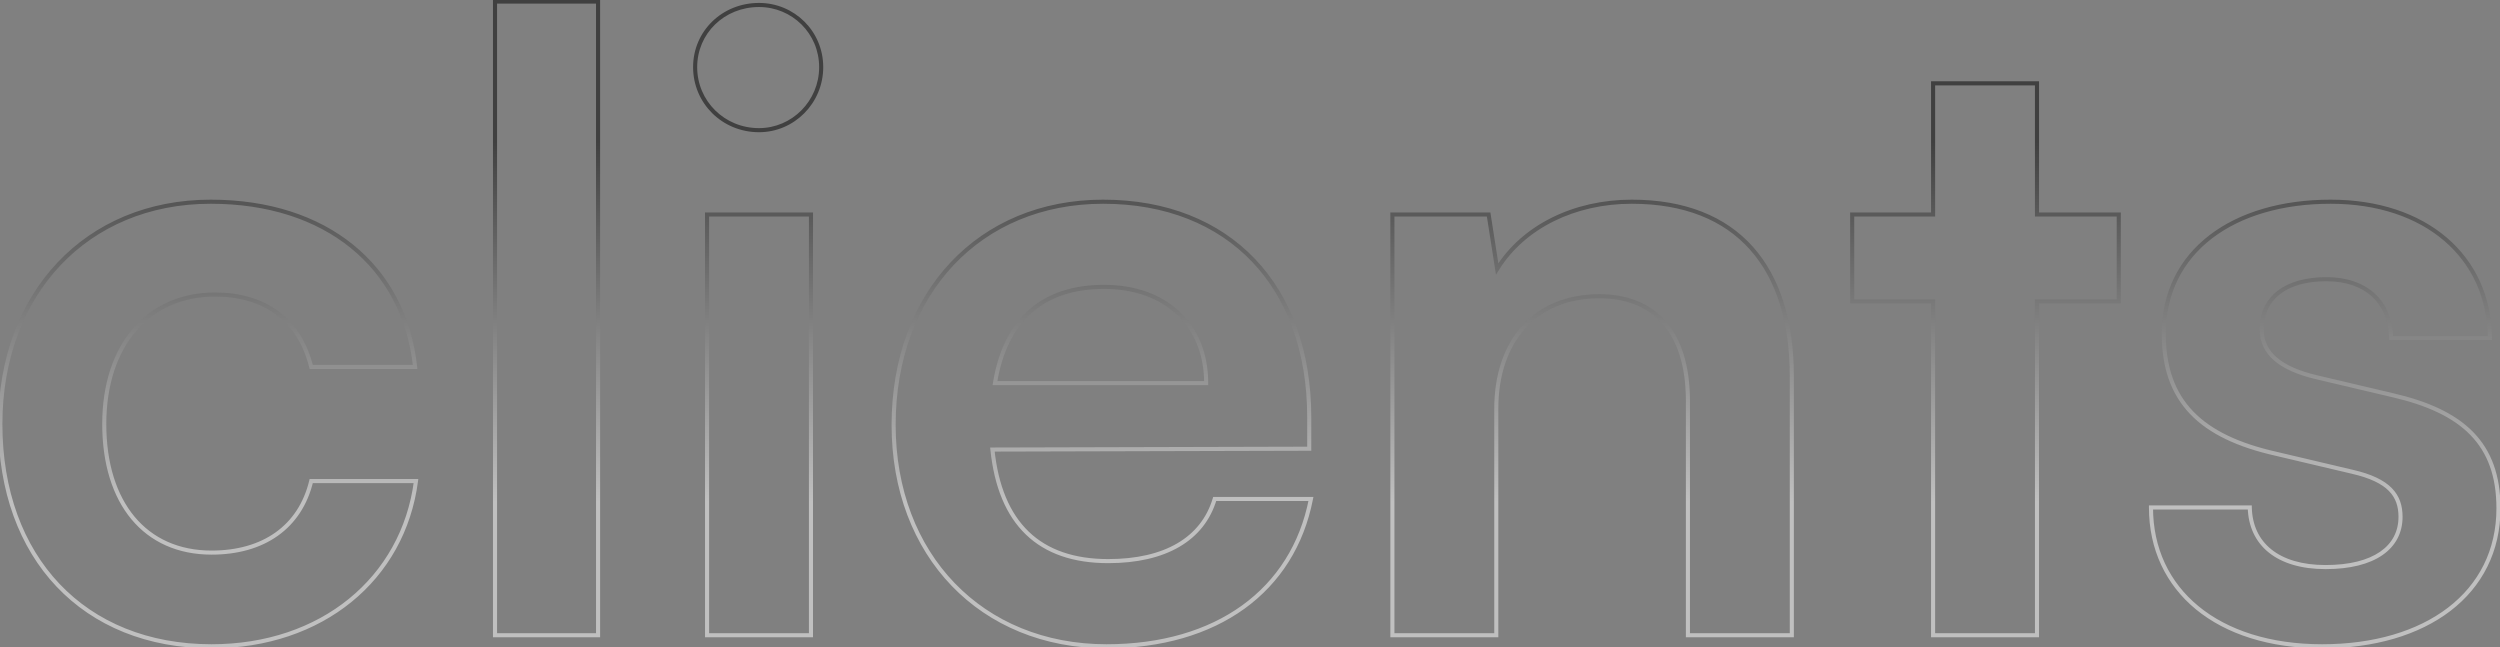 <svg width="1224" height="317" viewBox="0 0 1224 317" fill="none" xmlns="http://www.w3.org/2000/svg">
<rect x="0" y="0" width="1224" height="317" fill="#808080" stroke="none"/>
<g opacity="0.5">
<mask id="path-1-outside-1_1662_183" maskUnits="userSpaceOnUse" x="-1" y="-1" width="1226" height="319" fill="black">
<rect fill="white" x="-1" y="-1" width="1226" height="319"/>
<path d="M0.177 207.589C0.177 143.792 42.292 98.758 103.171 98.758C159.463 98.758 197.825 130.032 203.246 179.652H152.374C146.537 156.301 129.44 144.209 105.256 144.209C72.731 144.209 51.049 168.811 51.049 207.589C51.049 246.368 71.064 270.553 103.588 270.553C129.023 270.553 146.953 258.044 152.374 235.527H203.662C197.408 283.479 157.378 316.421 103.588 316.421C41.041 316.421 0.177 273.055 0.177 207.589ZM292.814 311H242.36V0.768H292.814V311ZM371.613 63.732C354.1 63.732 340.34 49.972 340.34 32.876C340.34 15.78 354.1 2.436 371.613 2.436C388.292 2.436 402.053 15.78 402.053 32.876C402.053 49.972 388.292 63.732 371.613 63.732ZM346.178 311V105.013H397.049V311H346.178ZM541.76 316.421C480.464 316.421 437.515 271.804 437.515 208.006C437.515 143.375 479.63 98.758 540.092 98.758C601.805 98.758 641.001 140.039 641.001 204.254V219.682L485.885 220.099C489.638 256.376 508.819 274.723 542.594 274.723C570.531 274.723 588.878 263.881 594.716 244.284H641.835C633.078 289.317 595.55 316.421 541.76 316.421ZM540.509 140.456C510.487 140.456 492.14 156.718 487.136 187.575H590.546C590.546 159.22 570.948 140.456 540.509 140.456ZM732.586 311H681.715V105.013H728.833L733.003 131.699C745.929 110.851 770.948 98.758 798.885 98.758C850.591 98.758 877.277 130.866 877.277 184.239V311H826.406V196.331C826.406 161.722 809.31 145.043 783.04 145.043C751.767 145.043 732.586 166.726 732.586 200.084V311ZM997.312 311H946.44V147.545H906.827V105.013H946.44V40.798H997.312V105.013H1037.34V147.545H997.312V311ZM1053.12 248.453H1101.49C1101.91 266.383 1115.25 277.642 1138.6 277.642C1162.37 277.642 1175.3 268.051 1175.3 253.04C1175.3 242.616 1169.88 235.11 1151.53 230.94L1114.42 222.184C1077.31 213.844 1059.38 196.331 1059.38 163.39C1059.38 122.943 1093.57 98.758 1141.1 98.758C1187.39 98.758 1218.66 125.445 1219.08 165.475H1170.71C1170.29 147.962 1158.62 136.703 1139.02 136.703C1119 136.703 1107.33 145.877 1107.33 161.305C1107.33 172.98 1116.5 180.486 1134.02 184.656L1171.13 193.412C1205.74 201.335 1223.25 217.18 1223.25 248.87C1223.25 290.568 1187.81 316.421 1136.93 316.421C1085.65 316.421 1053.12 288.9 1053.12 248.453Z"/>
</mask>
<path d="M203.245 179.652V180.652H204.361L204.24 179.543L203.245 179.652ZM152.374 179.652L151.404 179.894L151.593 180.652H152.374V179.652ZM152.374 235.527V234.527H151.586L151.402 235.293L152.374 235.527ZM203.662 235.527L204.654 235.656L204.801 234.527H203.662V235.527ZM1.177 207.589C1.177 175.913 11.63 148.961 29.572 129.936C47.51 110.916 72.989 99.758 103.171 99.758V97.758C72.474 97.758 46.456 109.118 28.117 128.564C9.782 148.005 -0.823 175.469 -0.823 207.589H1.177ZM103.171 99.758C131.133 99.758 154.562 107.524 171.655 121.374C188.741 135.218 199.568 155.193 202.251 179.761L204.24 179.543C201.503 154.49 190.438 134.019 172.914 119.82C155.399 105.629 131.5 97.758 103.171 97.758V99.758ZM203.245 178.652H152.374V180.652H203.245V178.652ZM153.344 179.409C150.378 167.543 144.53 158.47 136.29 152.37C128.056 146.275 117.514 143.209 105.256 143.209V145.209C117.182 145.209 127.28 148.189 135.1 153.978C142.914 159.762 148.533 168.41 151.404 179.894L153.344 179.409ZM105.256 143.209C88.724 143.209 74.888 149.47 65.198 160.704C55.521 171.923 50.049 188.019 50.049 207.589H52.049C52.049 188.381 57.418 172.786 66.713 162.01C75.996 151.248 89.263 145.209 105.256 145.209V143.209ZM50.049 207.589C50.049 227.141 55.094 243.132 64.353 254.253C73.63 265.396 87.058 271.553 103.588 271.553V269.553C87.594 269.553 74.752 263.618 65.89 252.974C57.011 242.308 52.049 226.817 52.049 207.589H50.049ZM103.588 271.553C116.467 271.553 127.524 268.385 136.067 262.298C144.619 256.205 150.585 247.234 153.346 235.761L151.402 235.293C148.743 246.337 143.033 254.879 134.906 260.669C126.77 266.466 116.144 269.553 103.588 269.553V271.553ZM152.374 236.527H203.662V234.527H152.374V236.527ZM202.671 235.398C196.49 282.786 156.945 315.421 103.588 315.421V317.421C157.811 317.421 198.326 284.173 204.654 235.656L202.671 235.398ZM103.588 315.421C72.555 315.421 46.976 304.669 29.153 285.867C11.325 267.06 1.177 240.114 1.177 207.589H-0.823C-0.823 240.531 9.461 268 27.702 287.243C45.947 306.49 72.074 317.421 103.588 317.421V315.421ZM292.814 311V312H293.814V311H292.814ZM242.36 311H241.36V312H242.36V311ZM242.36 0.768V-0.232H241.36V0.768H242.36ZM292.814 0.768H293.814V-0.232H292.814V0.768ZM292.814 310H242.36V312H292.814V310ZM243.36 311V0.768H241.36V311H243.36ZM242.36 1.768H292.814V-0.232H242.36V1.768ZM291.814 0.768V311H293.814V0.768H291.814ZM346.178 311H345.178V312H346.178V311ZM346.178 105.013V104.013H345.178V105.013H346.178ZM397.049 105.013H398.049V104.013H397.049V105.013ZM397.049 311V312H398.049V311H397.049ZM371.613 62.732C354.644 62.732 341.34 49.411 341.34 32.876H339.34C339.34 50.533 353.557 64.732 371.613 64.732V62.732ZM341.34 32.876C341.34 16.358 354.626 3.436 371.613 3.436V1.436C353.575 1.436 339.34 15.201 339.34 32.876H341.34ZM371.613 3.436C387.749 3.436 401.053 16.341 401.053 32.876H403.053C403.053 15.218 388.836 1.436 371.613 1.436V3.436ZM401.053 32.876C401.053 49.428 387.731 62.732 371.613 62.732V64.732C388.854 64.732 403.053 50.515 403.053 32.876H401.053ZM347.178 311V105.013H345.178V311H347.178ZM346.178 106.013H397.049V104.013H346.178V106.013ZM396.049 105.013V311H398.049V105.013H396.049ZM397.049 310H346.178V312H397.049V310ZM641.001 219.682L641.003 220.682L642.001 220.679V219.682H641.001ZM485.885 220.099L485.882 219.099L484.776 219.102L484.89 220.202L485.885 220.099ZM594.716 244.284V243.284H593.971L593.758 243.998L594.716 244.284ZM641.835 244.284L642.816 244.474L643.048 243.284H641.835V244.284ZM487.136 187.575L486.149 187.414L485.961 188.575H487.136V187.575ZM590.546 187.575V188.575H591.546V187.575H590.546ZM541.76 315.421C511.364 315.421 485.57 304.363 467.372 285.444C449.173 266.523 438.515 239.677 438.515 208.006H436.515C436.515 240.133 447.333 267.495 465.931 286.831C484.532 306.17 510.86 317.421 541.76 317.421V315.421ZM438.515 208.006C438.515 175.91 448.97 148.854 466.859 129.831C484.744 110.812 510.118 99.758 540.092 99.758V97.758C509.604 97.758 483.69 109.013 465.402 128.46C447.118 147.903 436.515 175.472 436.515 208.006H438.515ZM540.092 99.758C570.718 99.758 595.669 109.996 612.965 128.116C630.267 146.241 640.001 172.35 640.001 204.254H642.001C642.001 171.943 632.137 145.304 614.412 126.735C596.683 108.161 571.179 97.758 540.092 97.758V99.758ZM640.001 204.254V219.682H642.001V204.254H640.001ZM640.998 218.682L485.882 219.099L485.888 221.099L641.003 220.682L640.998 218.682ZM484.89 220.202C486.782 238.487 492.577 252.398 502.288 261.736C512.009 271.083 525.524 275.723 542.594 275.723V273.723C525.889 273.723 512.926 269.19 503.674 260.294C494.413 251.389 488.741 237.987 486.88 219.996L484.89 220.202ZM542.594 275.723C570.776 275.723 589.662 264.754 595.674 244.569L593.758 243.998C588.095 263.009 570.286 273.723 542.594 273.723V275.723ZM594.716 245.284H641.835V243.284H594.716V245.284ZM640.853 244.093C636.521 266.37 625.086 284.178 608.1 296.429C591.103 308.687 568.49 315.421 541.76 315.421V317.421C568.82 317.421 591.866 310.603 609.27 298.051C626.684 285.491 638.391 267.231 642.816 244.474L640.853 244.093ZM540.509 139.456C525.314 139.456 512.967 143.575 503.778 151.695C494.595 159.81 488.677 171.826 486.149 187.414L488.123 187.735C490.599 172.467 496.356 160.923 505.103 153.193C513.844 145.468 525.681 141.456 540.509 141.456V139.456ZM487.136 188.575H590.546V186.575H487.136V188.575ZM591.546 187.575C591.546 173.158 586.558 161.103 577.63 152.656C568.706 144.213 555.934 139.456 540.509 139.456V141.456C555.523 141.456 567.77 146.081 576.255 154.109C584.735 162.132 589.546 173.636 589.546 187.575H591.546ZM732.586 311V312H733.586V311H732.586ZM681.715 311H680.715V312H681.715V311ZM681.715 105.013V104.013H680.715V105.013H681.715ZM728.833 105.013L729.821 104.859L729.689 104.013H728.833V105.013ZM733.003 131.7L732.015 131.854L732.431 134.519L733.853 132.226L733.003 131.7ZM877.277 311V312H878.277V311H877.277ZM826.406 311H825.406V312H826.406V311ZM732.586 310H681.715V312H732.586V310ZM682.715 311V105.013H680.715V311H682.715ZM681.715 106.013H728.833V104.013H681.715V106.013ZM727.845 105.167L732.015 131.854L733.991 131.545L729.821 104.859L727.845 105.167ZM733.853 132.226C746.56 111.731 771.218 99.758 798.885 99.758V97.758C770.678 97.758 745.299 109.97 732.153 131.173L733.853 132.226ZM798.885 99.758C824.524 99.758 843.823 107.711 856.725 122.15C869.644 136.607 876.277 157.706 876.277 184.239H878.277C878.277 157.398 871.567 135.758 858.216 120.817C844.849 105.859 824.952 97.758 798.885 97.758V99.758ZM876.277 184.239V311H878.277V184.239H876.277ZM877.277 310H826.406V312H877.277V310ZM827.406 311V196.331H825.406V311H827.406ZM827.406 196.331C827.406 178.874 823.094 165.782 815.321 157.044C807.534 148.289 796.394 144.043 783.04 144.043V146.043C795.957 146.043 806.499 150.136 813.827 158.373C821.169 166.627 825.406 179.179 825.406 196.331H827.406ZM783.04 144.043C767.16 144.043 754.264 149.555 745.345 159.382C736.437 169.197 731.586 183.217 731.586 200.084H733.586C733.586 183.592 738.326 170.092 746.826 160.726C755.316 151.372 767.647 146.043 783.04 146.043V144.043ZM731.586 200.084V311H733.586V200.084H731.586ZM997.312 311V312H998.312V311H997.312ZM946.44 311H945.44V312H946.44V311ZM946.44 147.545H947.44V146.545H946.44V147.545ZM906.827 147.545H905.827V148.545H906.827V147.545ZM906.827 105.013V104.013H905.827V105.013H906.827ZM946.44 105.013V106.013H947.44V105.013H946.44ZM946.44 40.798V39.798H945.44V40.798H946.44ZM997.312 40.798H998.312V39.798H997.312V40.798ZM997.312 105.013H996.312V106.013H997.312V105.013ZM1037.34 105.013H1038.34V104.013H1037.34V105.013ZM1037.34 147.545V148.545H1038.34V147.545H1037.34ZM997.312 147.545V146.545H996.312V147.545H997.312ZM997.312 310H946.44V312H997.312V310ZM947.44 311V147.545H945.44V311H947.44ZM946.44 146.545H906.827V148.545H946.44V146.545ZM907.827 147.545V105.013H905.827V147.545H907.827ZM906.827 106.013H946.44V104.013H906.827V106.013ZM947.44 105.013V40.798H945.44V105.013H947.44ZM946.44 41.798H997.312V39.798H946.44V41.798ZM996.312 40.798V105.013H998.312V40.798H996.312ZM997.312 106.013H1037.34V104.013H997.312V106.013ZM1036.34 105.013V147.545H1038.34V105.013H1036.34ZM1037.34 146.545H997.312V148.545H1037.34V146.545ZM996.312 147.545V311H998.312V147.545H996.312ZM1053.12 248.453V247.453H1052.12V248.453H1053.12ZM1101.49 248.453L1102.49 248.43L1102.47 247.453H1101.49V248.453ZM1151.53 230.94L1151.3 231.914L1151.31 231.915L1151.53 230.94ZM1114.42 222.184L1114.65 221.21L1114.64 221.208L1114.42 222.184ZM1219.08 165.475V166.475H1220.09L1220.08 165.464L1219.08 165.475ZM1170.71 165.475L1169.71 165.499L1169.73 166.475H1170.71V165.475ZM1134.02 184.656L1133.78 185.628L1133.79 185.629L1134.02 184.656ZM1171.13 193.412L1170.9 194.386L1170.9 194.387L1171.13 193.412ZM1053.12 249.453H1101.49V247.453H1053.12V249.453ZM1100.49 248.477C1100.71 257.705 1104.26 265.292 1110.82 270.552C1117.36 275.792 1126.78 278.642 1138.6 278.642V276.642C1127.08 276.642 1118.15 273.862 1112.07 268.991C1106.02 264.139 1102.69 257.132 1102.49 248.43L1100.49 248.477ZM1138.6 278.642C1150.6 278.642 1160 276.224 1166.43 271.794C1172.9 267.333 1176.3 260.875 1176.3 253.04H1174.3C1174.3 260.216 1171.23 266.059 1165.29 270.147C1159.32 274.264 1150.37 276.642 1138.6 276.642V278.642ZM1176.3 253.04C1176.3 247.637 1174.88 242.876 1171 238.943C1167.16 235.046 1161.01 232.069 1151.75 229.965L1151.31 231.915C1160.4 233.981 1166.12 236.842 1169.58 240.347C1173 243.814 1174.3 248.018 1174.3 253.04H1176.3ZM1151.76 229.967L1114.65 221.21L1114.19 223.157L1151.3 231.914L1151.76 229.967ZM1114.64 221.208C1096.18 217.06 1082.63 210.659 1073.7 201.321C1064.8 192.01 1060.38 179.667 1060.38 163.39H1058.38C1058.38 180.054 1062.92 192.938 1072.26 202.704C1081.57 212.442 1095.55 218.968 1114.2 223.159L1114.64 221.208ZM1060.38 163.39C1060.38 143.481 1068.78 127.615 1083.02 116.7C1097.29 105.765 1117.49 99.758 1141.1 99.758V97.758C1117.18 97.758 1096.51 103.843 1081.81 115.113C1067.07 126.402 1058.38 142.852 1058.38 163.39H1060.38ZM1141.1 99.758C1164.06 99.758 1183.2 106.375 1196.64 117.865C1210.07 129.345 1217.87 145.746 1218.08 165.485L1220.08 165.464C1219.87 145.173 1211.83 128.216 1197.94 116.345C1184.07 104.485 1164.43 97.758 1141.1 97.758V99.758ZM1219.08 164.475H1170.71V166.475H1219.08V164.475ZM1171.71 165.451C1171.49 156.471 1168.39 149.004 1162.74 143.787C1157.09 138.575 1149.01 135.703 1139.02 135.703V137.703C1148.63 137.703 1156.18 140.461 1161.38 145.256C1166.57 150.047 1169.51 156.966 1169.71 165.499L1171.71 165.451ZM1139.02 135.703C1128.87 135.703 1120.71 138.026 1115.05 142.43C1109.37 146.859 1106.33 153.312 1106.33 161.305H1108.33C1108.33 153.869 1111.13 148.022 1116.28 144.007C1121.47 139.967 1129.15 137.703 1139.02 137.703V135.703ZM1106.33 161.305C1106.33 167.448 1108.76 172.515 1113.45 176.553C1118.11 180.558 1124.95 183.526 1133.78 185.628L1134.25 183.683C1125.56 181.616 1119.07 178.746 1114.76 175.037C1110.48 171.361 1108.33 166.838 1108.33 161.305H1106.33ZM1133.79 185.629L1170.9 194.385L1171.36 192.439L1134.24 183.682L1133.79 185.629ZM1170.9 194.387C1188.12 198.329 1200.94 204.211 1209.45 212.927C1217.93 221.613 1222.25 233.224 1222.25 248.87H1224.25C1224.25 232.827 1219.81 220.67 1210.88 211.53C1201.98 202.42 1188.74 196.418 1171.35 192.437L1170.9 194.387ZM1222.25 248.87C1222.25 269.404 1213.54 286 1198.56 297.489C1183.56 308.997 1162.21 315.421 1136.93 315.421V317.421C1162.53 317.421 1184.34 310.918 1199.78 299.076C1215.24 287.214 1224.25 270.034 1224.25 248.87H1222.25ZM1136.93 315.421C1111.46 315.421 1090.75 308.587 1076.43 296.832C1062.12 285.091 1054.12 268.386 1054.12 248.453H1052.12C1052.12 268.967 1060.38 286.246 1075.16 298.378C1089.92 310.495 1111.12 317.421 1136.93 317.421V315.421Z" fill="url(#paint0_linear_1662_183)" mask="url(#path-1-outside-1_1662_183)"/>
</g>
<defs>
<linearGradient id="paint0_linear_1662_183" x1="611" y1="69.654" x2="611" y2="245.449" gradientUnits="userSpaceOnUse">
<stop/>
<stop offset="1" stop-color="white"/>
</linearGradient>
</defs>
</svg>

